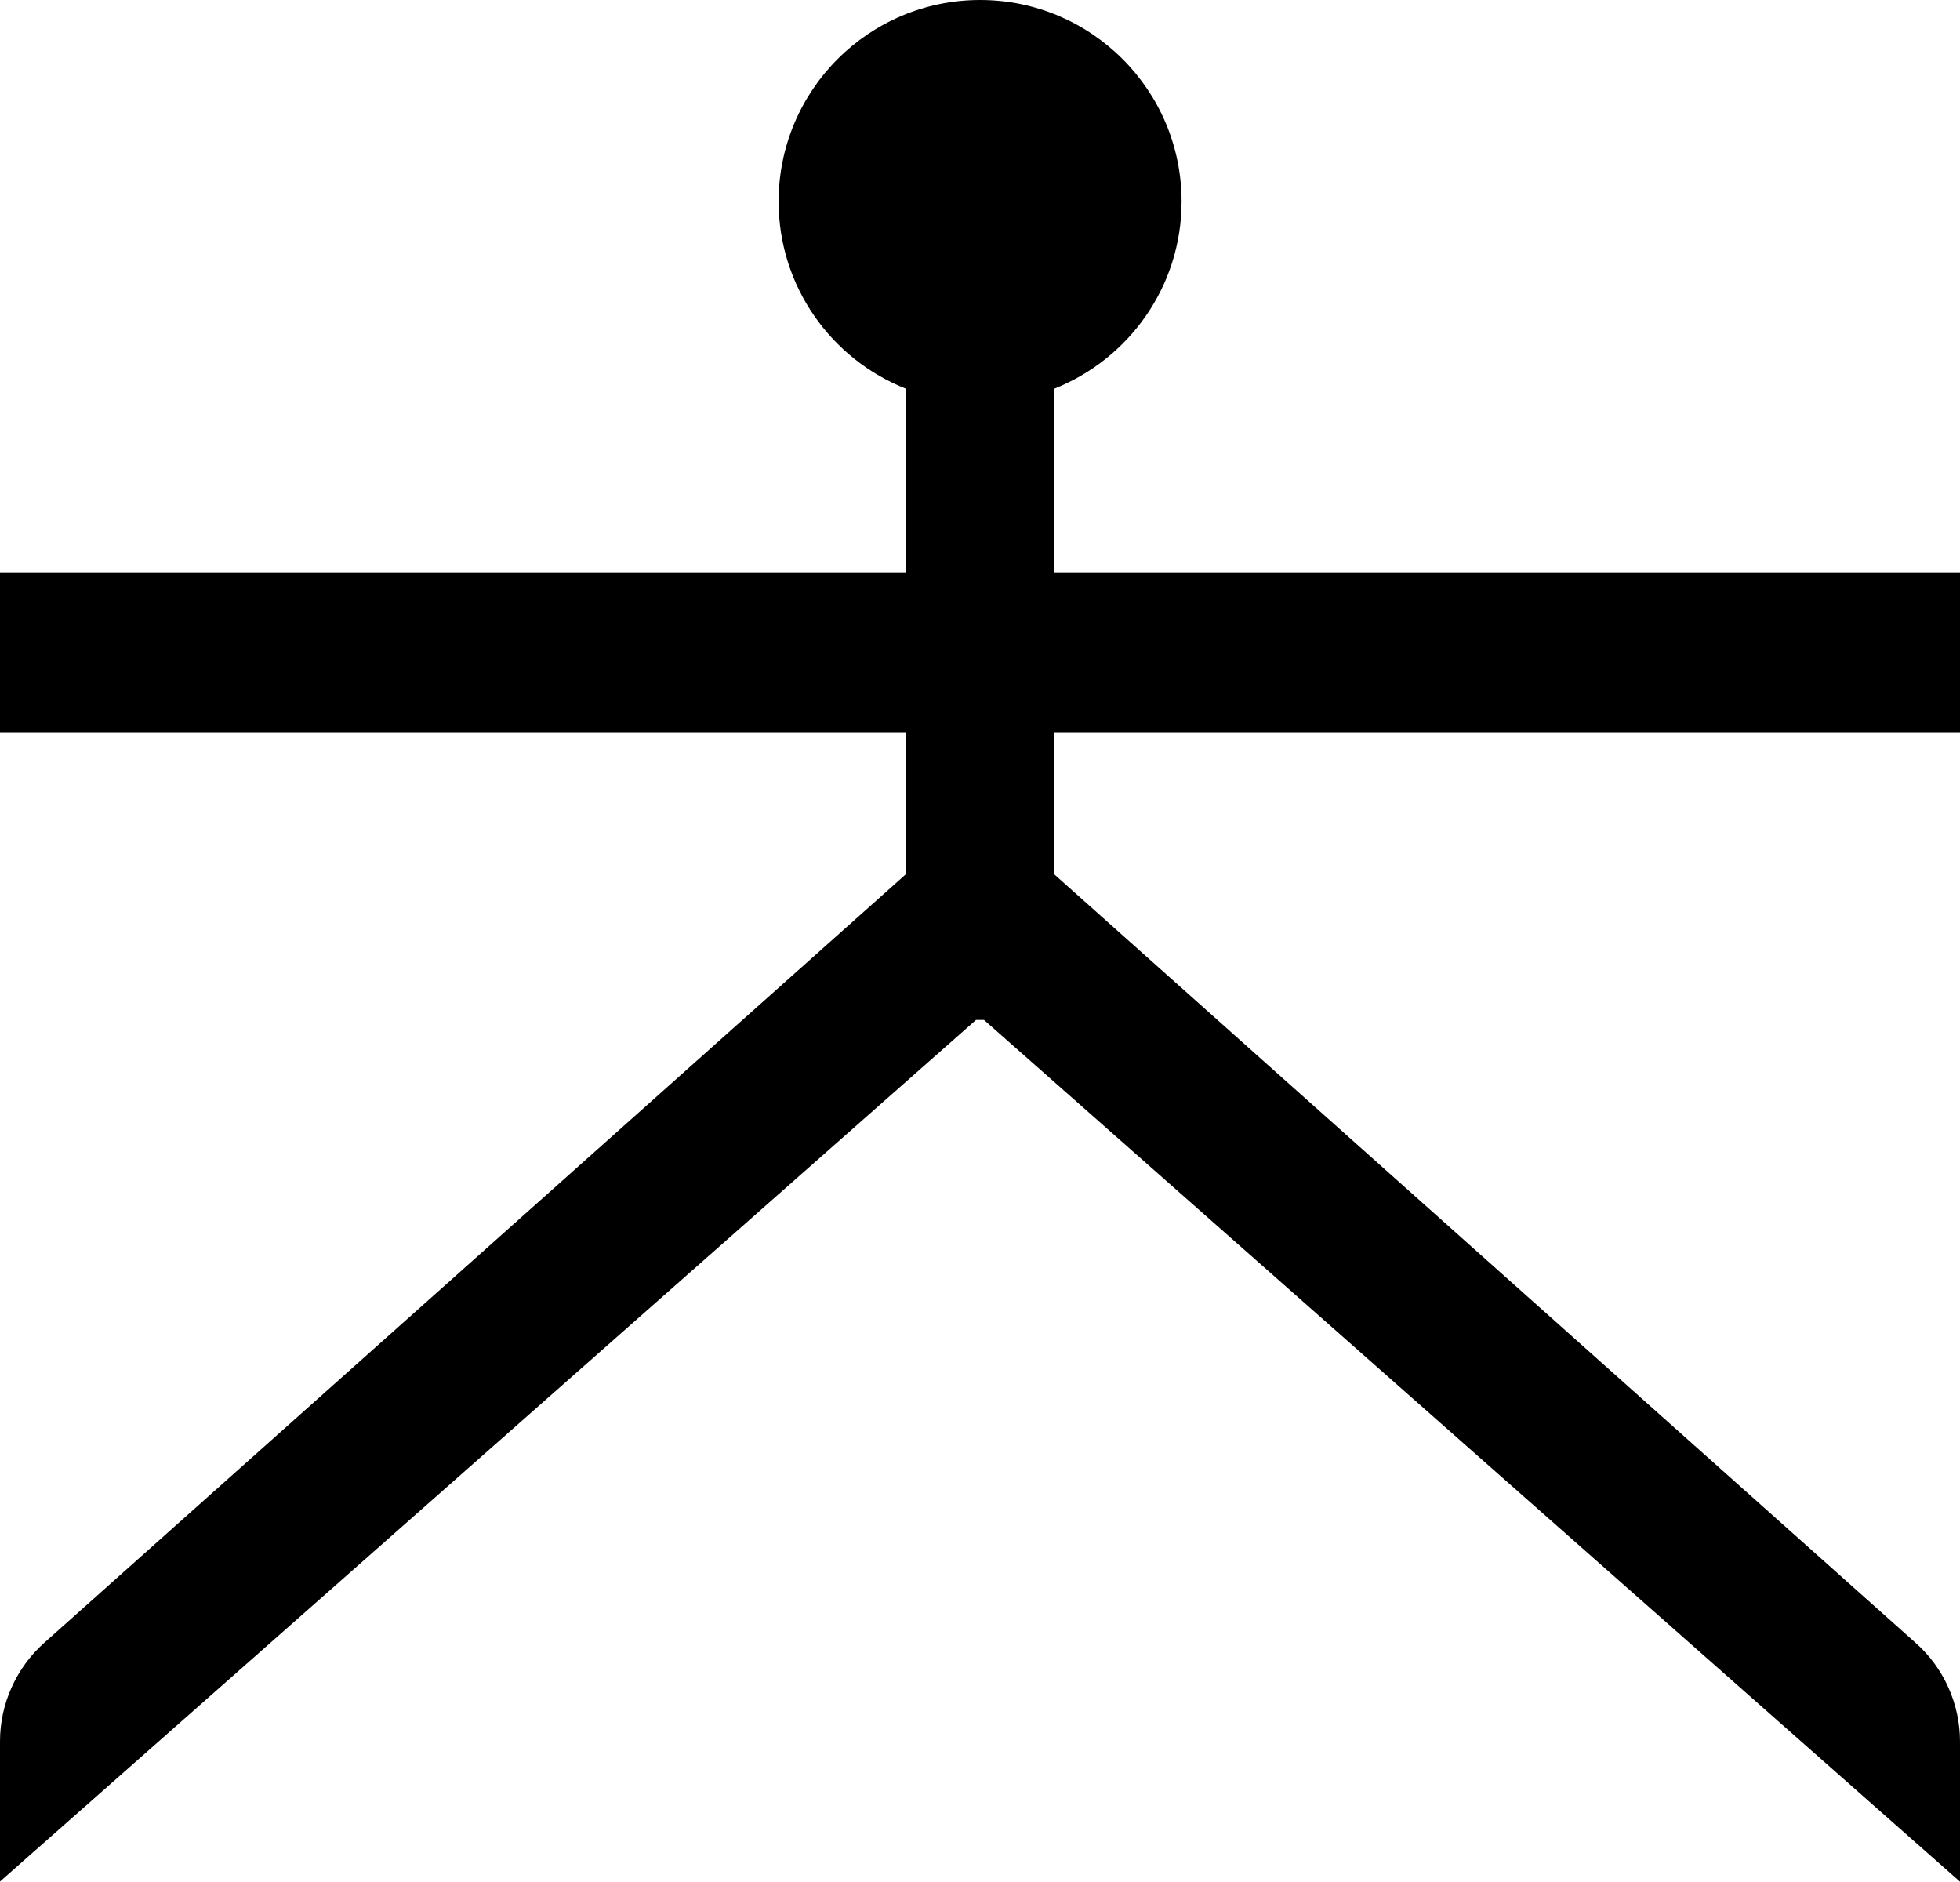 <svg xmlns="http://www.w3.org/2000/svg" version="1.1" xmlns:xlink="http://www.w3.org/1999/xlink" xmlns:svgjs="http://svgjs.com/svgjs" width="105.35" height="101.12"><svg id="SvgjsSvg1001" xmlns="http://www.w3.org/2000/svg" viewBox="0 0 105.35 101.12"><g id="SvgjsG1000"><path d="M52.89,54.81l52.46,46.31v-7.53c0-2.02-.87-3.96-2.38-5.3L56.66,46.98v-7.6h48.69v-8.59H56.66v-9.9c4.01-1.59,6.85-5.49,6.85-10.06,0-5.98-4.85-10.83-10.83-10.83s-10.83,4.85-10.83,10.83c0,4.57,2.84,8.48,6.85,10.06v9.9H0v8.59H48.69v7.6L2.38,88.28c-1.51,1.35-2.38,3.28-2.38,5.3v7.53L52.46,54.81h.42Z"></path></g></svg><style>@media (prefers-color-scheme: light) { :root { filter: none; } }
@media (prefers-color-scheme: dark) { :root { filter: none; } }
</style></svg>